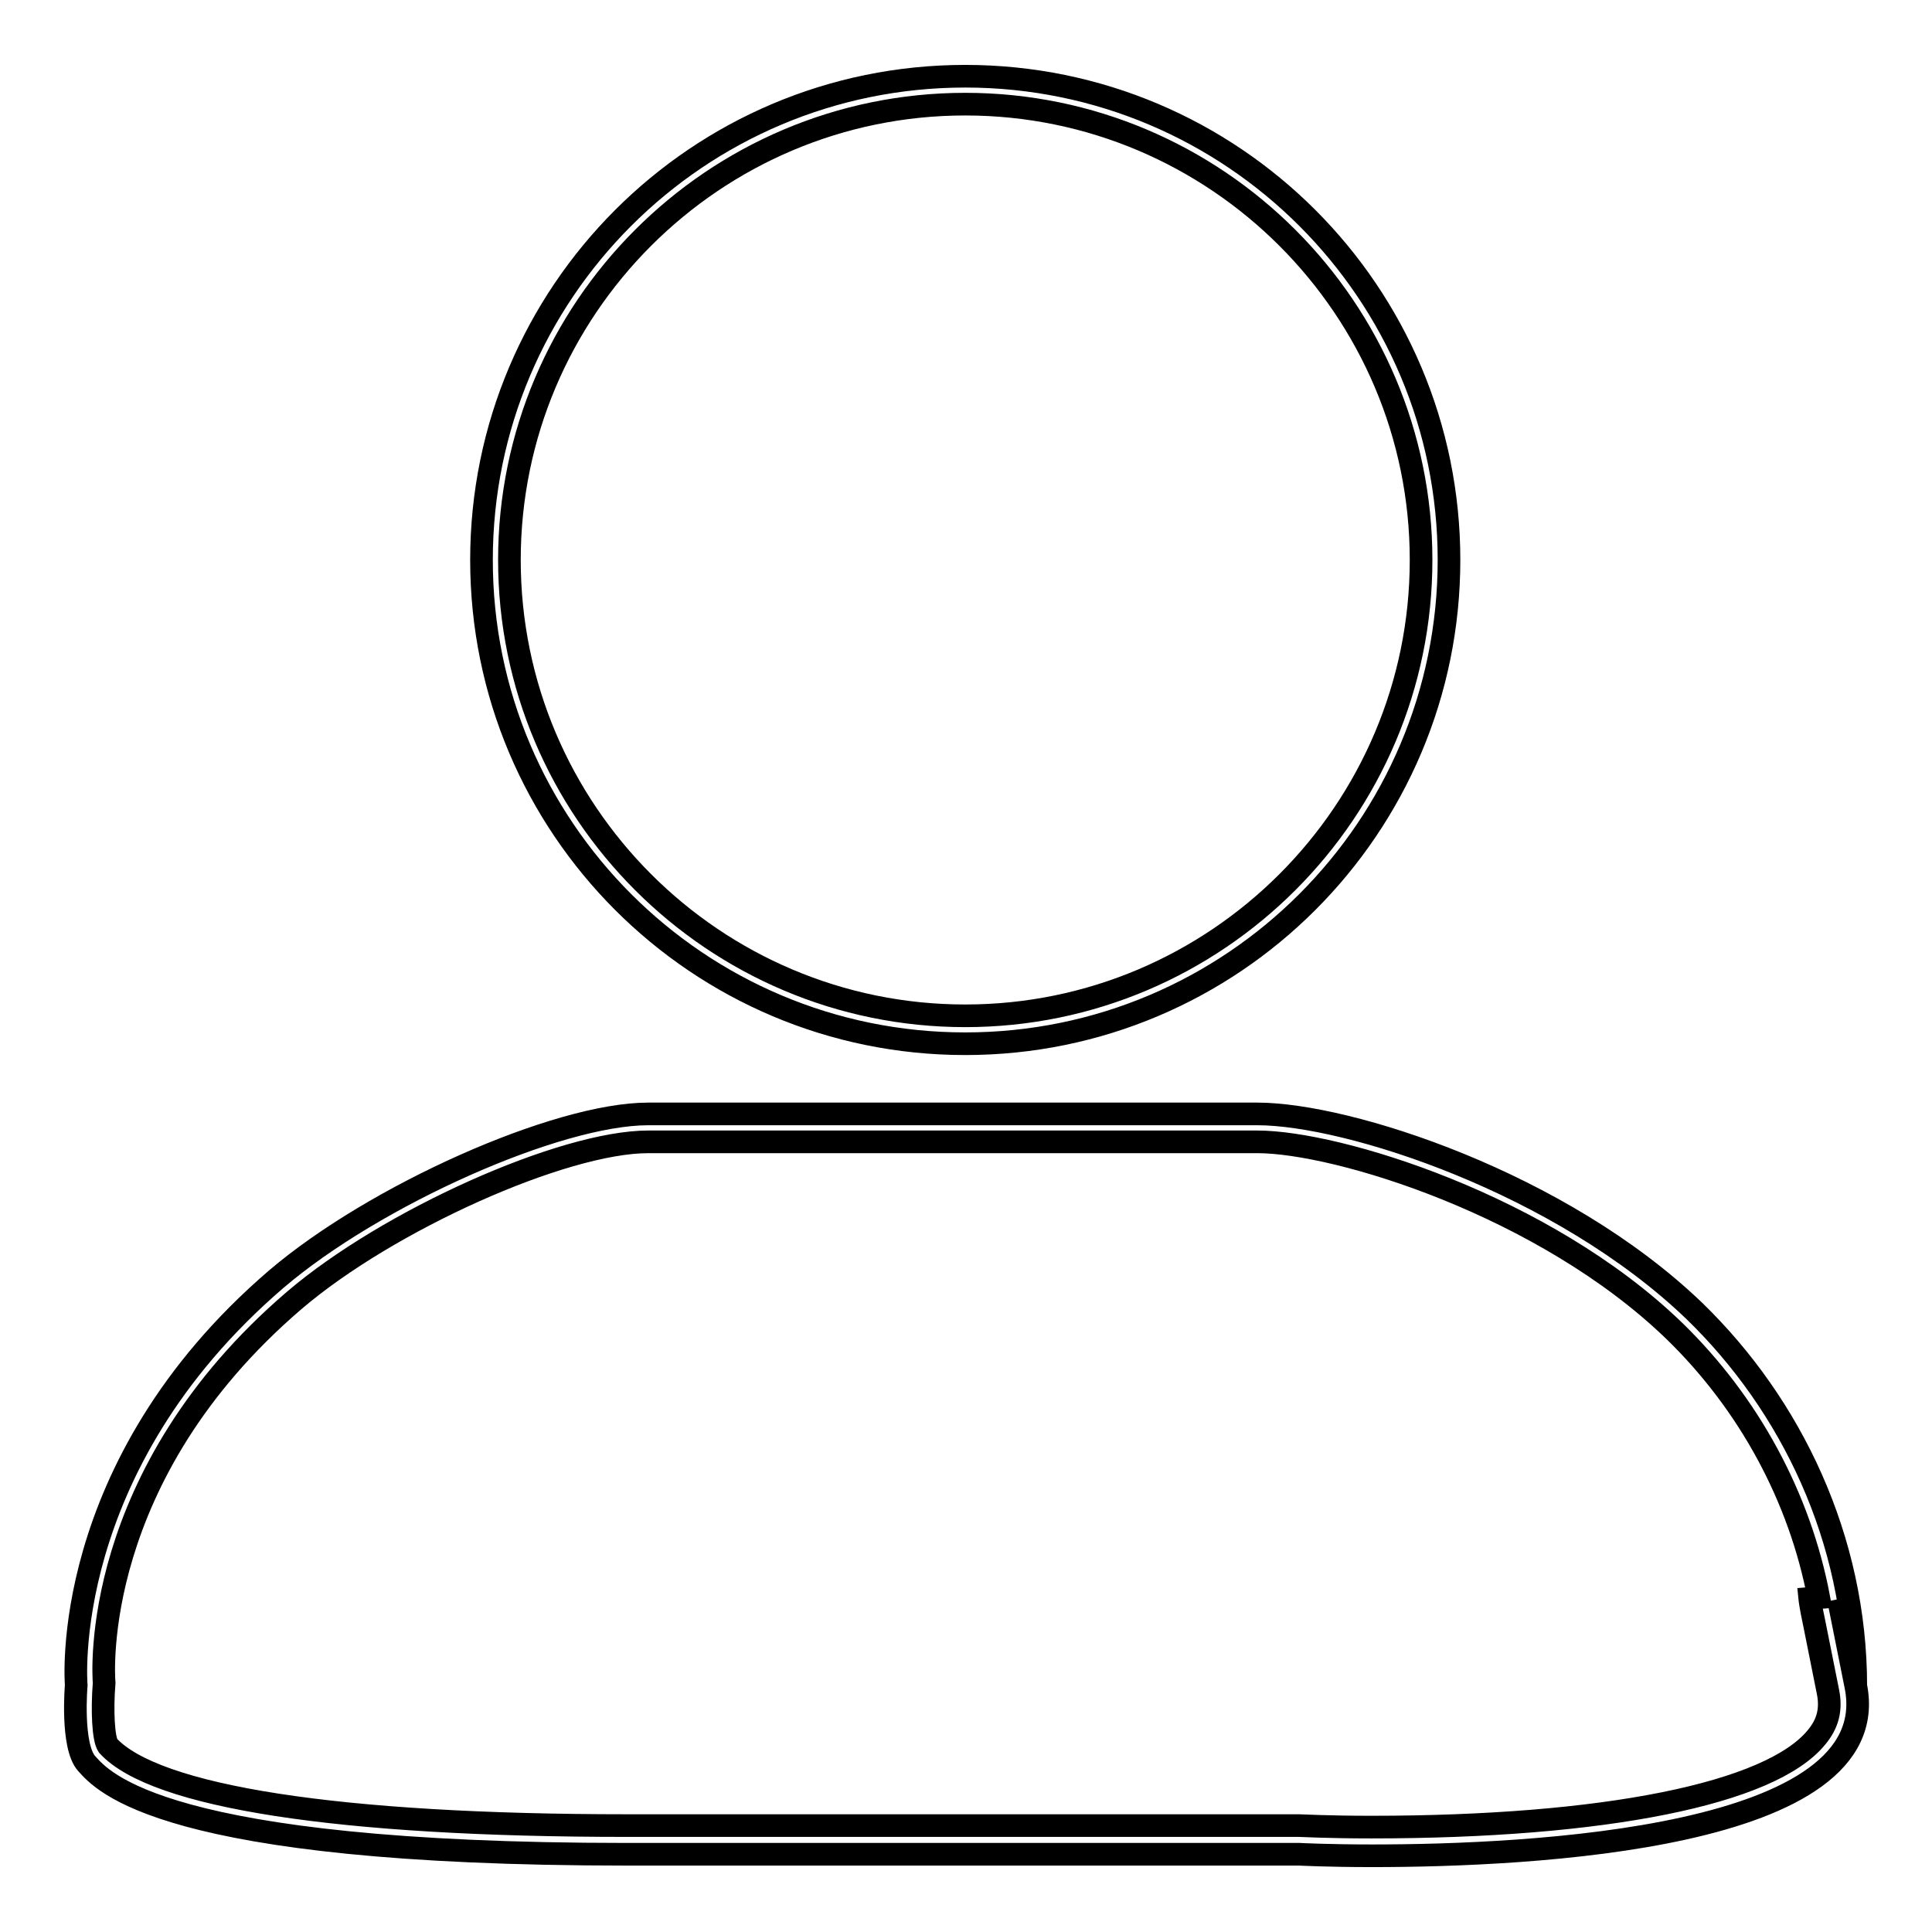 <?xml version="1.0" encoding="utf-8"?>
<!-- Svg Vector Icons : http://www.onlinewebfonts.com/icon -->
<!DOCTYPE svg PUBLIC "-//W3C//DTD SVG 1.1//EN" "http://www.w3.org/Graphics/SVG/1.1/DTD/svg11.dtd">
<svg version="1.1" xmlns="http://www.w3.org/2000/svg" xmlns:xlink="http://www.w3.org/1999/xlink" x="0px" y="0px" viewBox="0 0 256 256" enable-background="new 0 0 256 256" xml:space="preserve">
<g><g><path stroke-width="3" fill-opacity="0" stroke="#000000"  d="M166.6,151.3c10.6,0,38,8.4,55.2,25c10,9.7,16.7,22.2,19.2,35.4l-1.2,0.1c0,0,0.1,1,0.6,3.3l1.8,9c0.5,2.4,0,4.3-1.5,6.1c-6.1,7.5-28.2,11.9-59,11.9c-5.7,0-9.3-0.2-9.6-0.2H83.1c-38.2,0-62.6-3.8-68.8-10.6c-0.6-0.9-0.8-4.6-0.5-8.3c-0.1-1.1-1.9-27.5,25.2-50.7c12.4-10.6,35.6-21,46.9-21L166.6,151.3 M166.6,147.6c0,0-68.6,0-80.7,0c-12.1,0-36.3,10.8-49.3,21.9c-29,24.9-26.5,53.8-26.5,53.8s-0.7,8.1,1.4,10.4c2.1,2.3,9.9,12,71.6,12c61.9,0,89.1,0,89.1,0s3.8,0.2,9.6,0.2c20.8,0,68.2-2.2,64.1-22.5l-2.3-11.5c0,0,0.6,2.9,2.3,11.5c0-19.4-8.5-37.2-21.4-49.7C206.8,156.7,178.6,147.6,166.6,147.6L166.6,147.6z"/><path stroke-width="3" fill-opacity="0" stroke="#000000"  d="M127.9,13.8c33.3,0,60.4,27.1,60.4,60.4c0,33.3-27.1,60.4-60.4,60.4c-33.3,0-60.4-27.1-60.4-60.4C67.5,40.9,94.6,13.8,127.9,13.8 M127.9,10.1c-35.4,0-64.1,28.7-64.1,64.1s28.7,64.1,64.1,64.1c35.4,0,64.1-28.7,64.1-64.1S163.3,10.1,127.9,10.1L127.9,10.1z"/></g></g>
</svg>